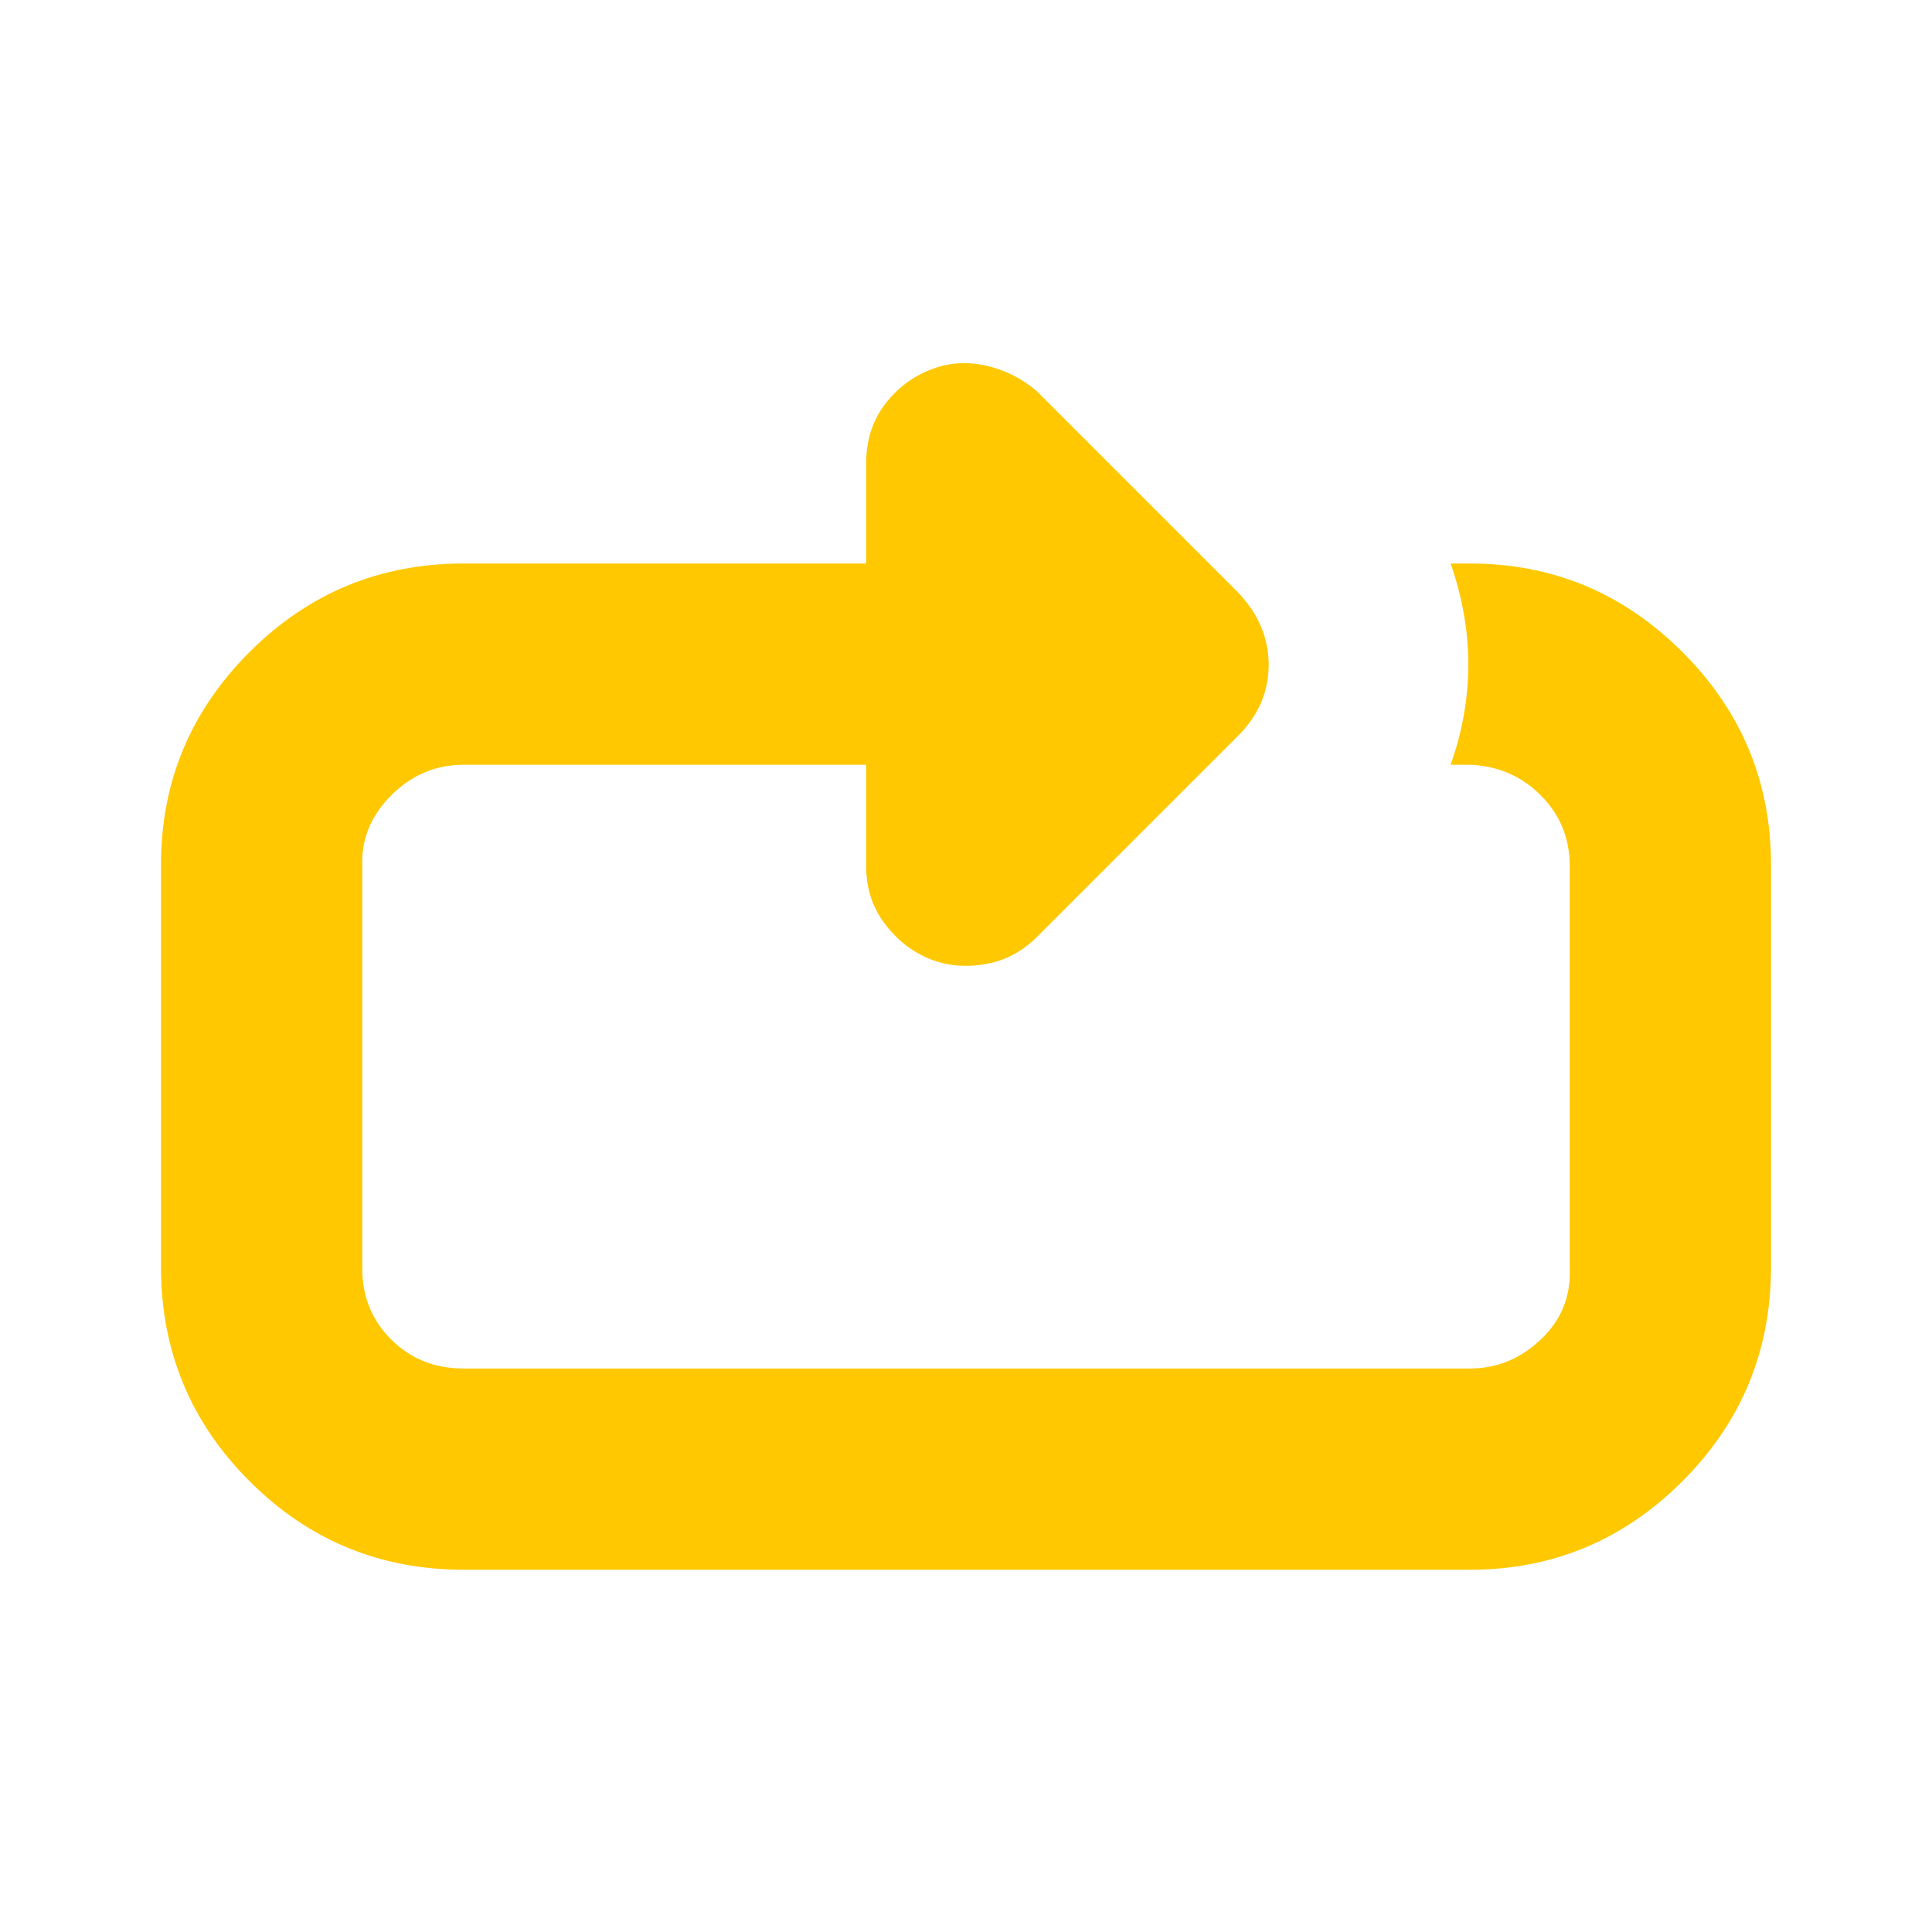 <!DOCTYPE svg PUBLIC "-//W3C//DTD SVG 1.1//EN" "http://www.w3.org/Graphics/SVG/1.1/DTD/svg11.dtd">
<!-- Uploaded to: SVG Repo, www.svgrepo.com, Transformed by: SVG Repo Mixer Tools -->
<svg fill="#ffc800" width="800px" height="800px" viewBox="-3.2 -3.2 38.40 38.40" version="1.1" xmlns="http://www.w3.org/2000/svg" transform="rotate(0)">
<g id="SVGRepo_bgCarrier" stroke-width="0"/>
<g id="SVGRepo_tracerCarrier" stroke-linecap="round" stroke-linejoin="round"/>
<g id="SVGRepo_iconCarrier"> <title>repeat</title> <path d="M0 21.984v-8q0-2.464 1.76-4.224t4.256-1.76h8v-1.984q0-0.672 0.352-1.152t0.896-0.704 1.12-0.096 1.024 0.512l4 4q0.608 0.64 0.608 1.44t-0.608 1.408l-4 4q-0.448 0.448-1.056 0.544t-1.12-0.128-0.864-0.704-0.352-1.12v-2.016h-8q-0.832 0-1.44 0.608t-0.576 1.408v8q0 0.832 0.576 1.408t1.44 0.576h20q0.8 0 1.408-0.576t0.576-1.408v-8q0-0.832-0.576-1.408t-1.408-0.608h-0.384q0.704-1.984 0-4h0.384q2.464 0 4.224 1.76t1.76 4.224v8q0 2.496-1.76 4.256t-4.224 1.76h-20q-2.496 0-4.256-1.76t-1.76-4.256z"/> </g>
</svg>
